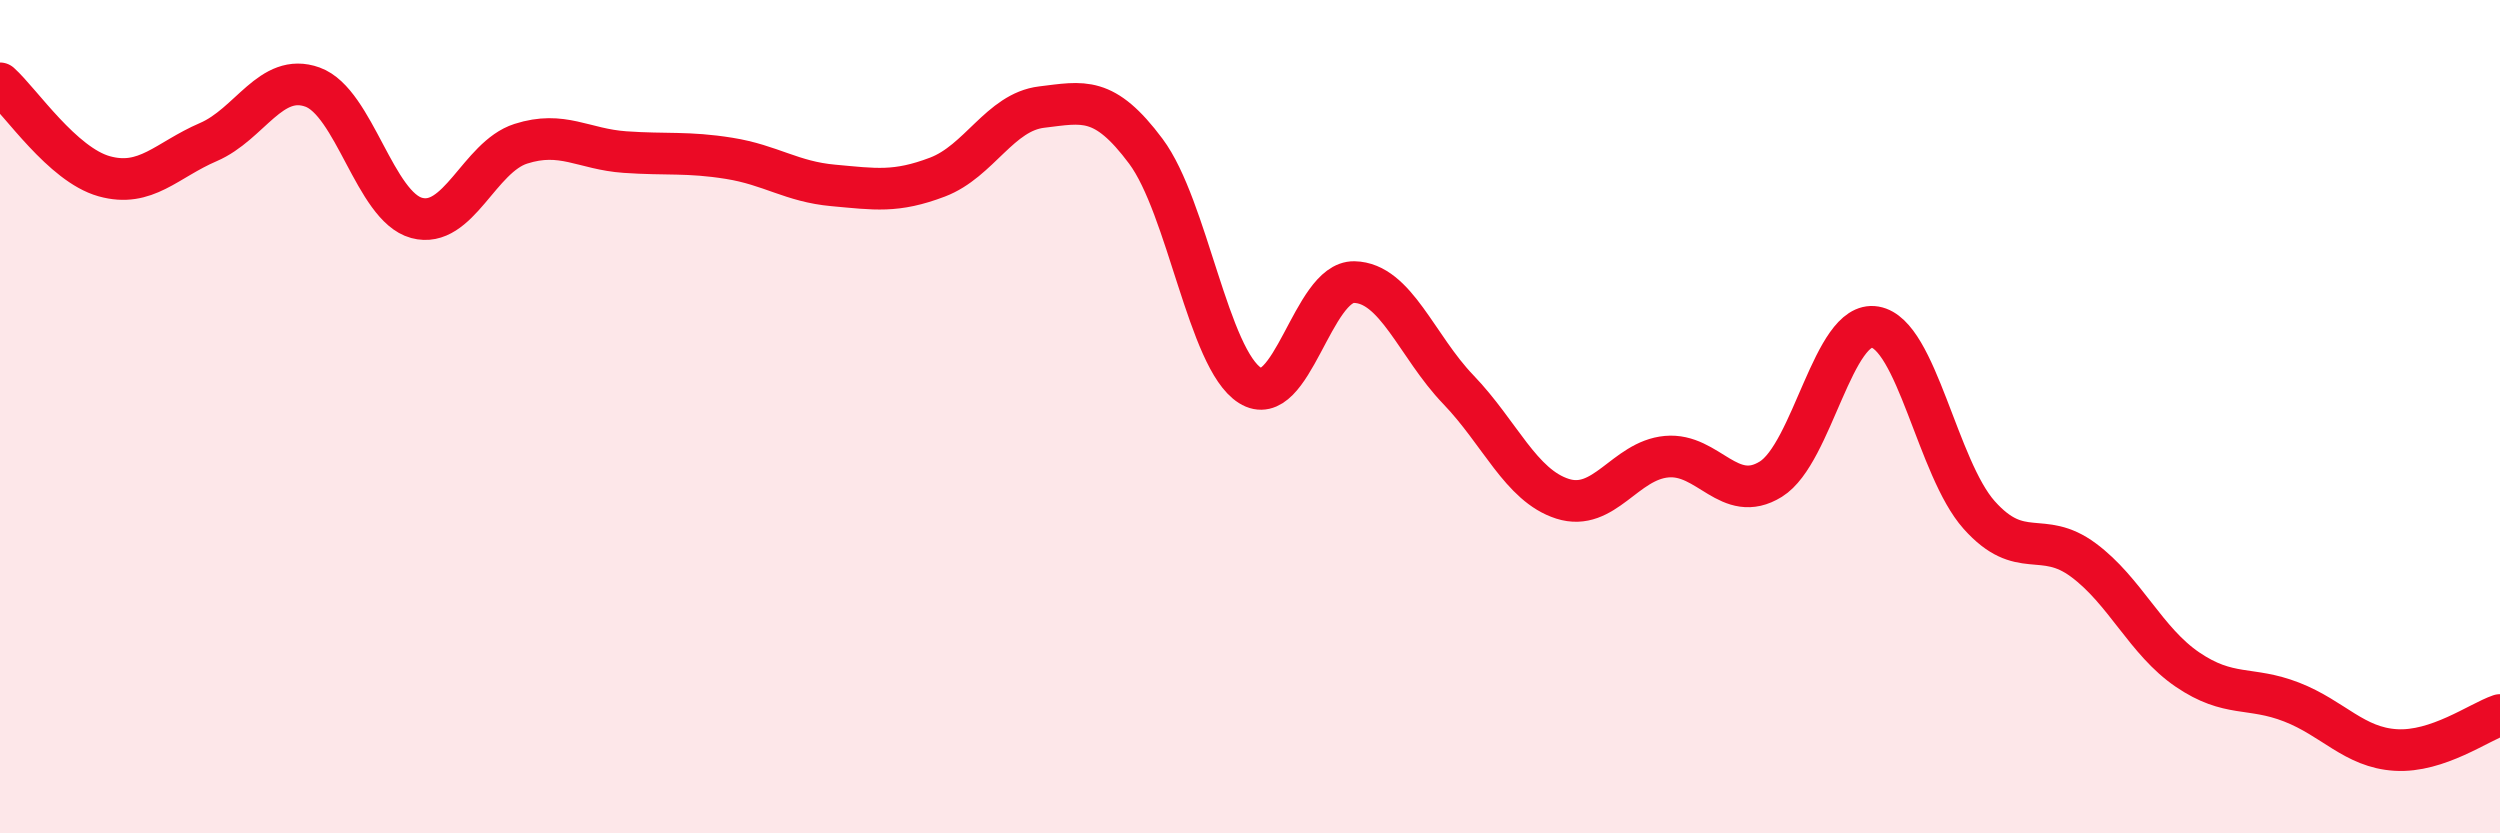 
    <svg width="60" height="20" viewBox="0 0 60 20" xmlns="http://www.w3.org/2000/svg">
      <path
        d="M 0,2 C 0.5,2.45 1.5,3.95 2.5,4.23 C 3.5,4.51 4,3.84 5,3.41 C 6,2.98 6.5,1.73 7.5,2.09 C 8.5,2.45 9,4.96 10,5.23 C 11,5.5 11.5,3.77 12.5,3.45 C 13.5,3.13 14,3.58 15,3.65 C 16,3.72 16.5,3.64 17.5,3.8 C 18.5,3.96 19,4.36 20,4.45 C 21,4.54 21.5,4.63 22.5,4.25 C 23.5,3.87 24,2.69 25,2.57 C 26,2.45 26.5,2.29 27.5,3.63 C 28.5,4.97 29,8.62 30,9.25 C 31,9.88 31.5,6.75 32.5,6.77 C 33.5,6.79 34,8.31 35,9.35 C 36,10.39 36.5,11.65 37.5,11.97 C 38.5,12.29 39,11.05 40,10.96 C 41,10.87 41.5,12.12 42.5,11.5 C 43.5,10.88 44,7.68 45,7.85 C 46,8.02 46.5,11.24 47.5,12.36 C 48.5,13.48 49,12.7 50,13.44 C 51,14.18 51.5,15.39 52.5,16.07 C 53.5,16.75 54,16.46 55,16.85 C 56,17.24 56.5,17.94 57.5,18 C 58.5,18.06 59.5,17.33 60,17.16L60 20L0 20Z"
        fill="#EB0A25"
        opacity="0.1"
        stroke-linecap="round"
        stroke-linejoin="round"
      />
      <path
        d="M 0,2 C 0.5,2.45 1.5,3.95 2.5,4.23 C 3.5,4.51 4,3.84 5,3.41 C 6,2.98 6.5,1.73 7.5,2.09 C 8.5,2.45 9,4.96 10,5.23 C 11,5.5 11.5,3.77 12.5,3.45 C 13.5,3.13 14,3.58 15,3.65 C 16,3.72 16.5,3.64 17.5,3.8 C 18.5,3.96 19,4.36 20,4.45 C 21,4.54 21.5,4.63 22.5,4.25 C 23.5,3.87 24,2.69 25,2.57 C 26,2.45 26.5,2.29 27.5,3.63 C 28.5,4.97 29,8.62 30,9.25 C 31,9.88 31.5,6.75 32.5,6.77 C 33.5,6.79 34,8.31 35,9.35 C 36,10.39 36.5,11.65 37.5,11.97 C 38.5,12.29 39,11.05 40,10.96 C 41,10.87 41.5,12.12 42.5,11.5 C 43.5,10.88 44,7.68 45,7.85 C 46,8.02 46.5,11.24 47.5,12.36 C 48.5,13.48 49,12.7 50,13.44 C 51,14.18 51.5,15.39 52.5,16.07 C 53.5,16.75 54,16.46 55,16.85 C 56,17.24 56.5,17.94 57.5,18 C 58.5,18.06 59.5,17.33 60,17.16"
        stroke="#EB0A25"
        stroke-width="1"
        fill="none"
        stroke-linecap="round"
        stroke-linejoin="round"
      />
    </svg>
  